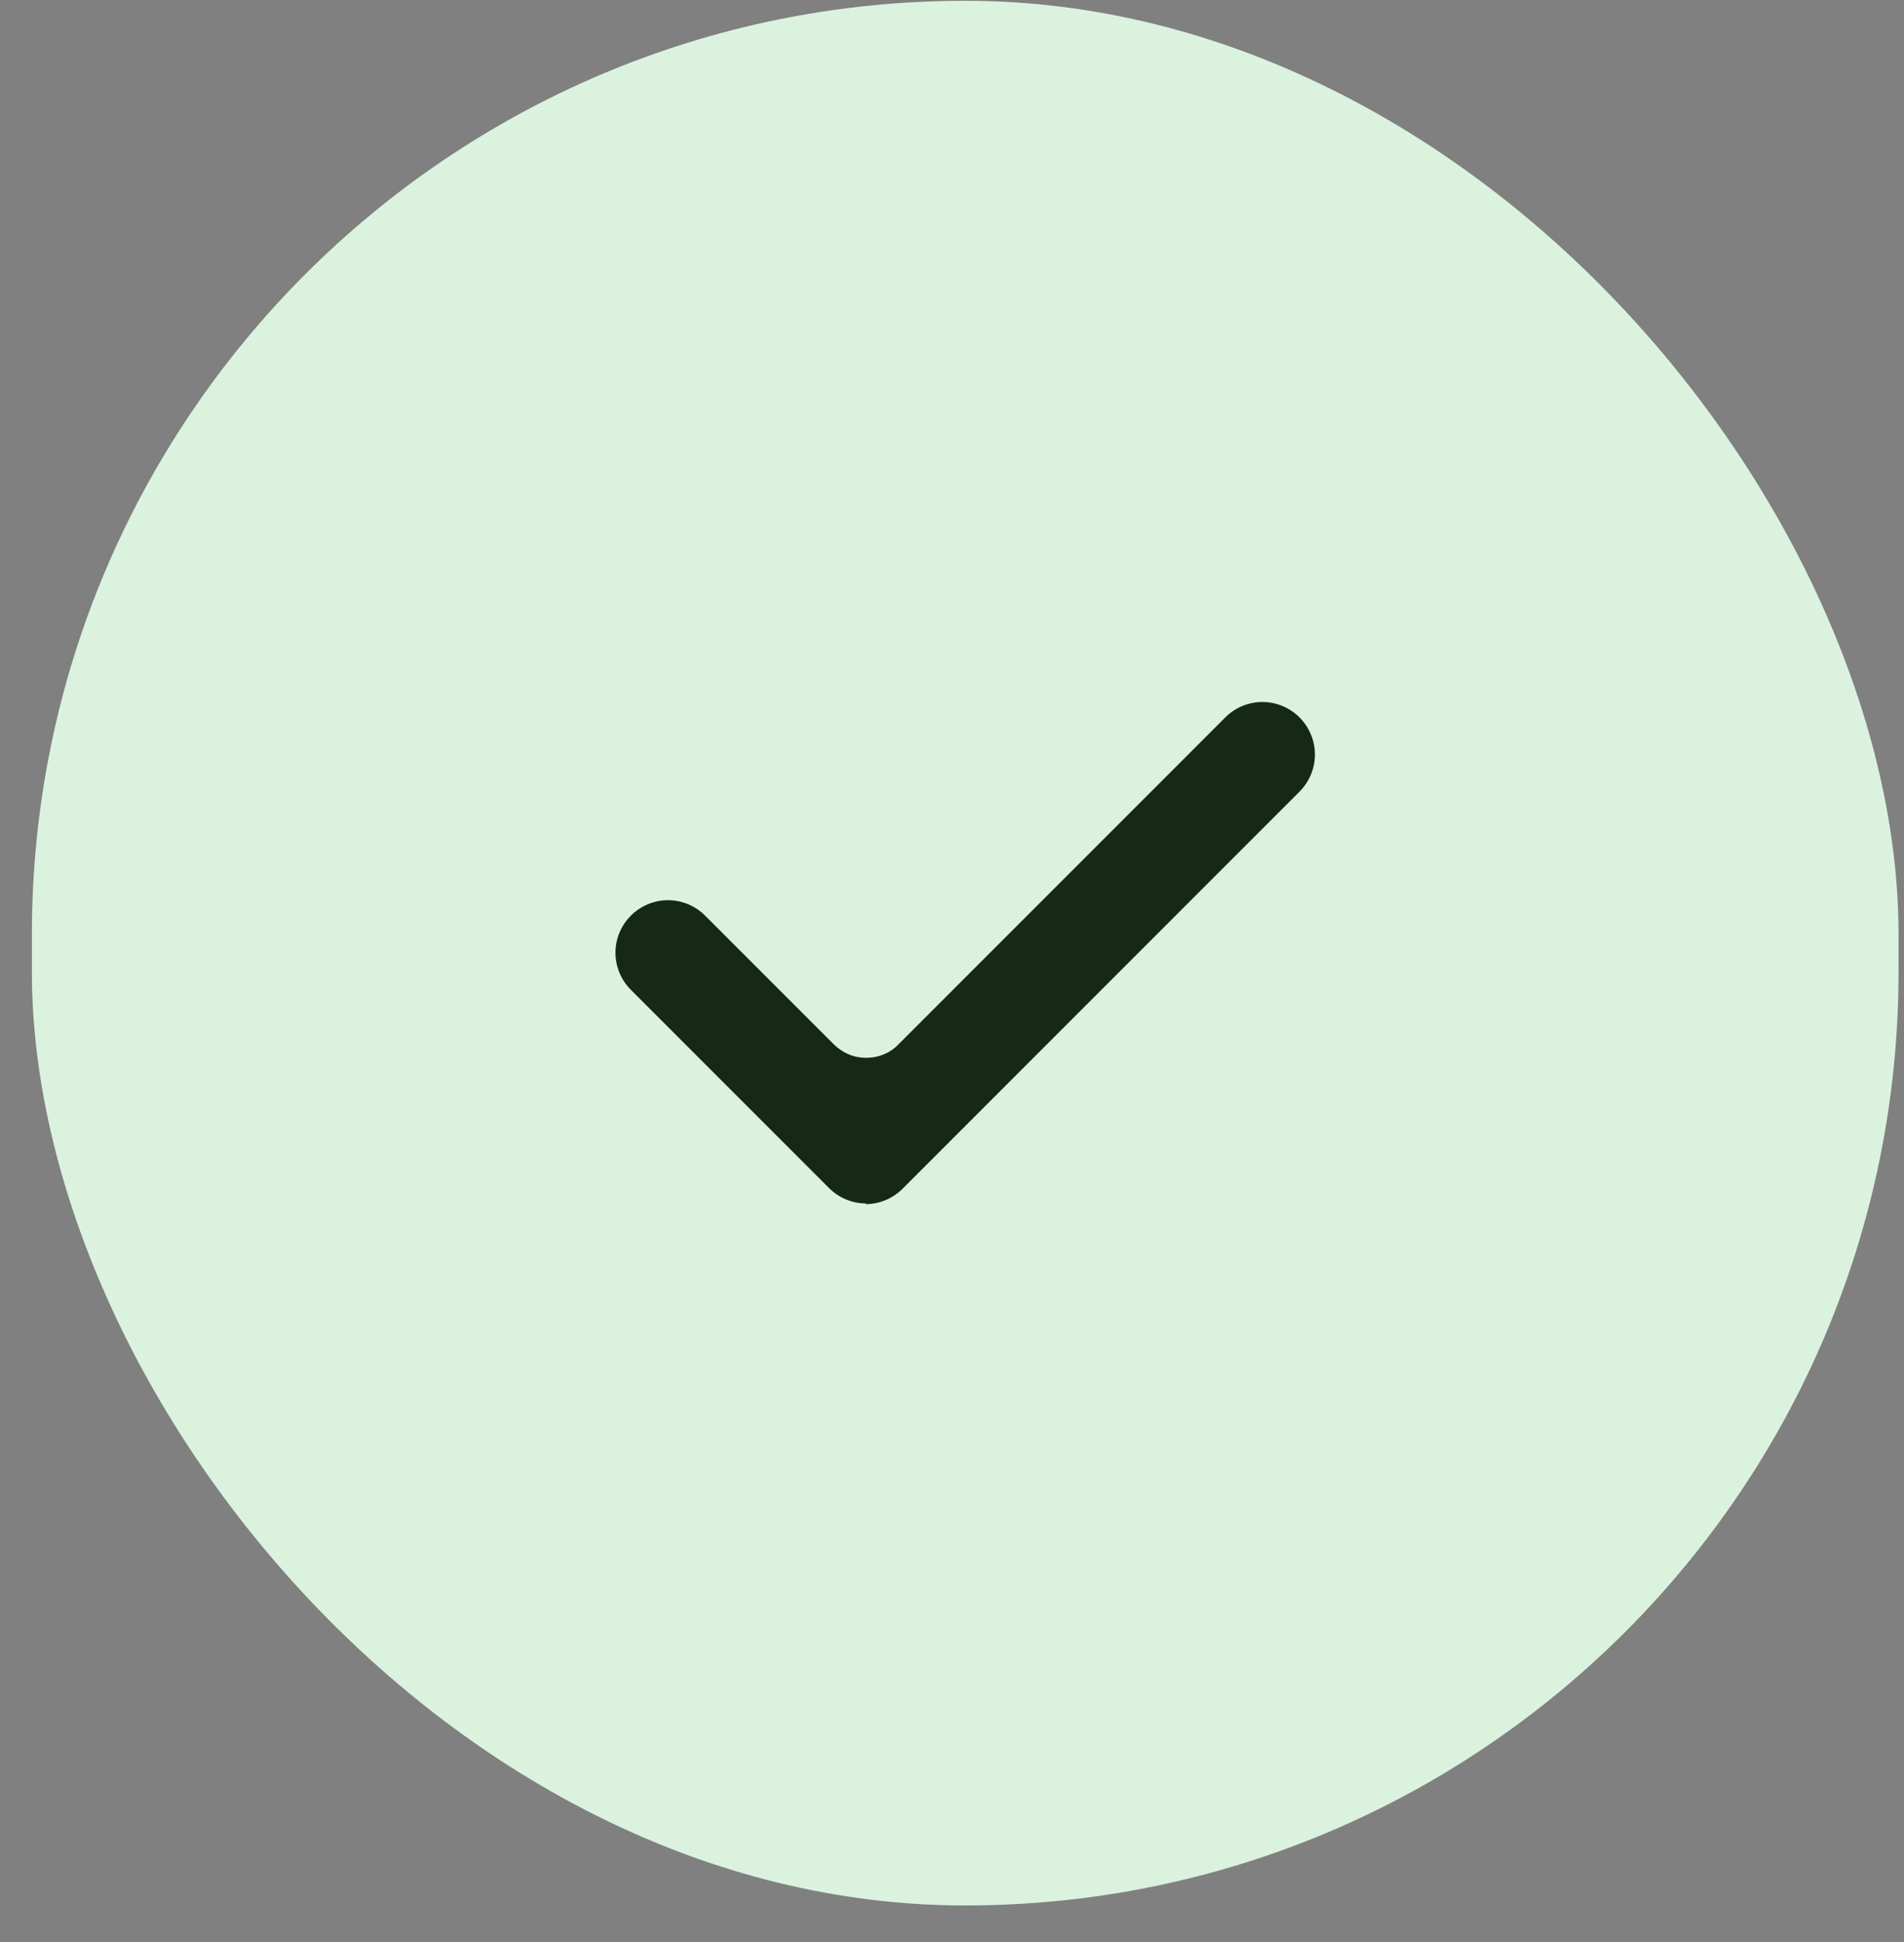 <svg width="51" height="52" viewBox="0 0 51 52" fill="none" xmlns="http://www.w3.org/2000/svg">
<rect x="0" y="0" width="51" height="52" fill="#808080" stroke="none"/>
<rect x="0.854" y="0.021" width="50" height="51" rx="25" fill="#DBF2DE"/>
<path d="M23.2 32.224C22.825 32.224 22.468 32.074 22.206 31.812L16.899 26.505C16.636 26.242 16.486 25.886 16.486 25.511C16.486 25.136 16.636 24.779 16.899 24.517C17.161 24.255 17.518 24.104 17.893 24.104C18.268 24.104 18.624 24.255 18.887 24.517L22.319 27.949C22.562 28.193 22.862 28.324 23.2 28.324C23.537 28.324 23.856 28.193 24.081 27.949L32.82 19.21C33.083 18.947 33.439 18.797 33.814 18.797C34.189 18.797 34.545 18.947 34.808 19.21C35.071 19.473 35.221 19.829 35.221 20.204C35.221 20.579 35.071 20.935 34.808 21.198L24.175 31.831C23.913 32.093 23.556 32.243 23.181 32.243L23.2 32.224Z" fill="#162918"/>
</svg>
